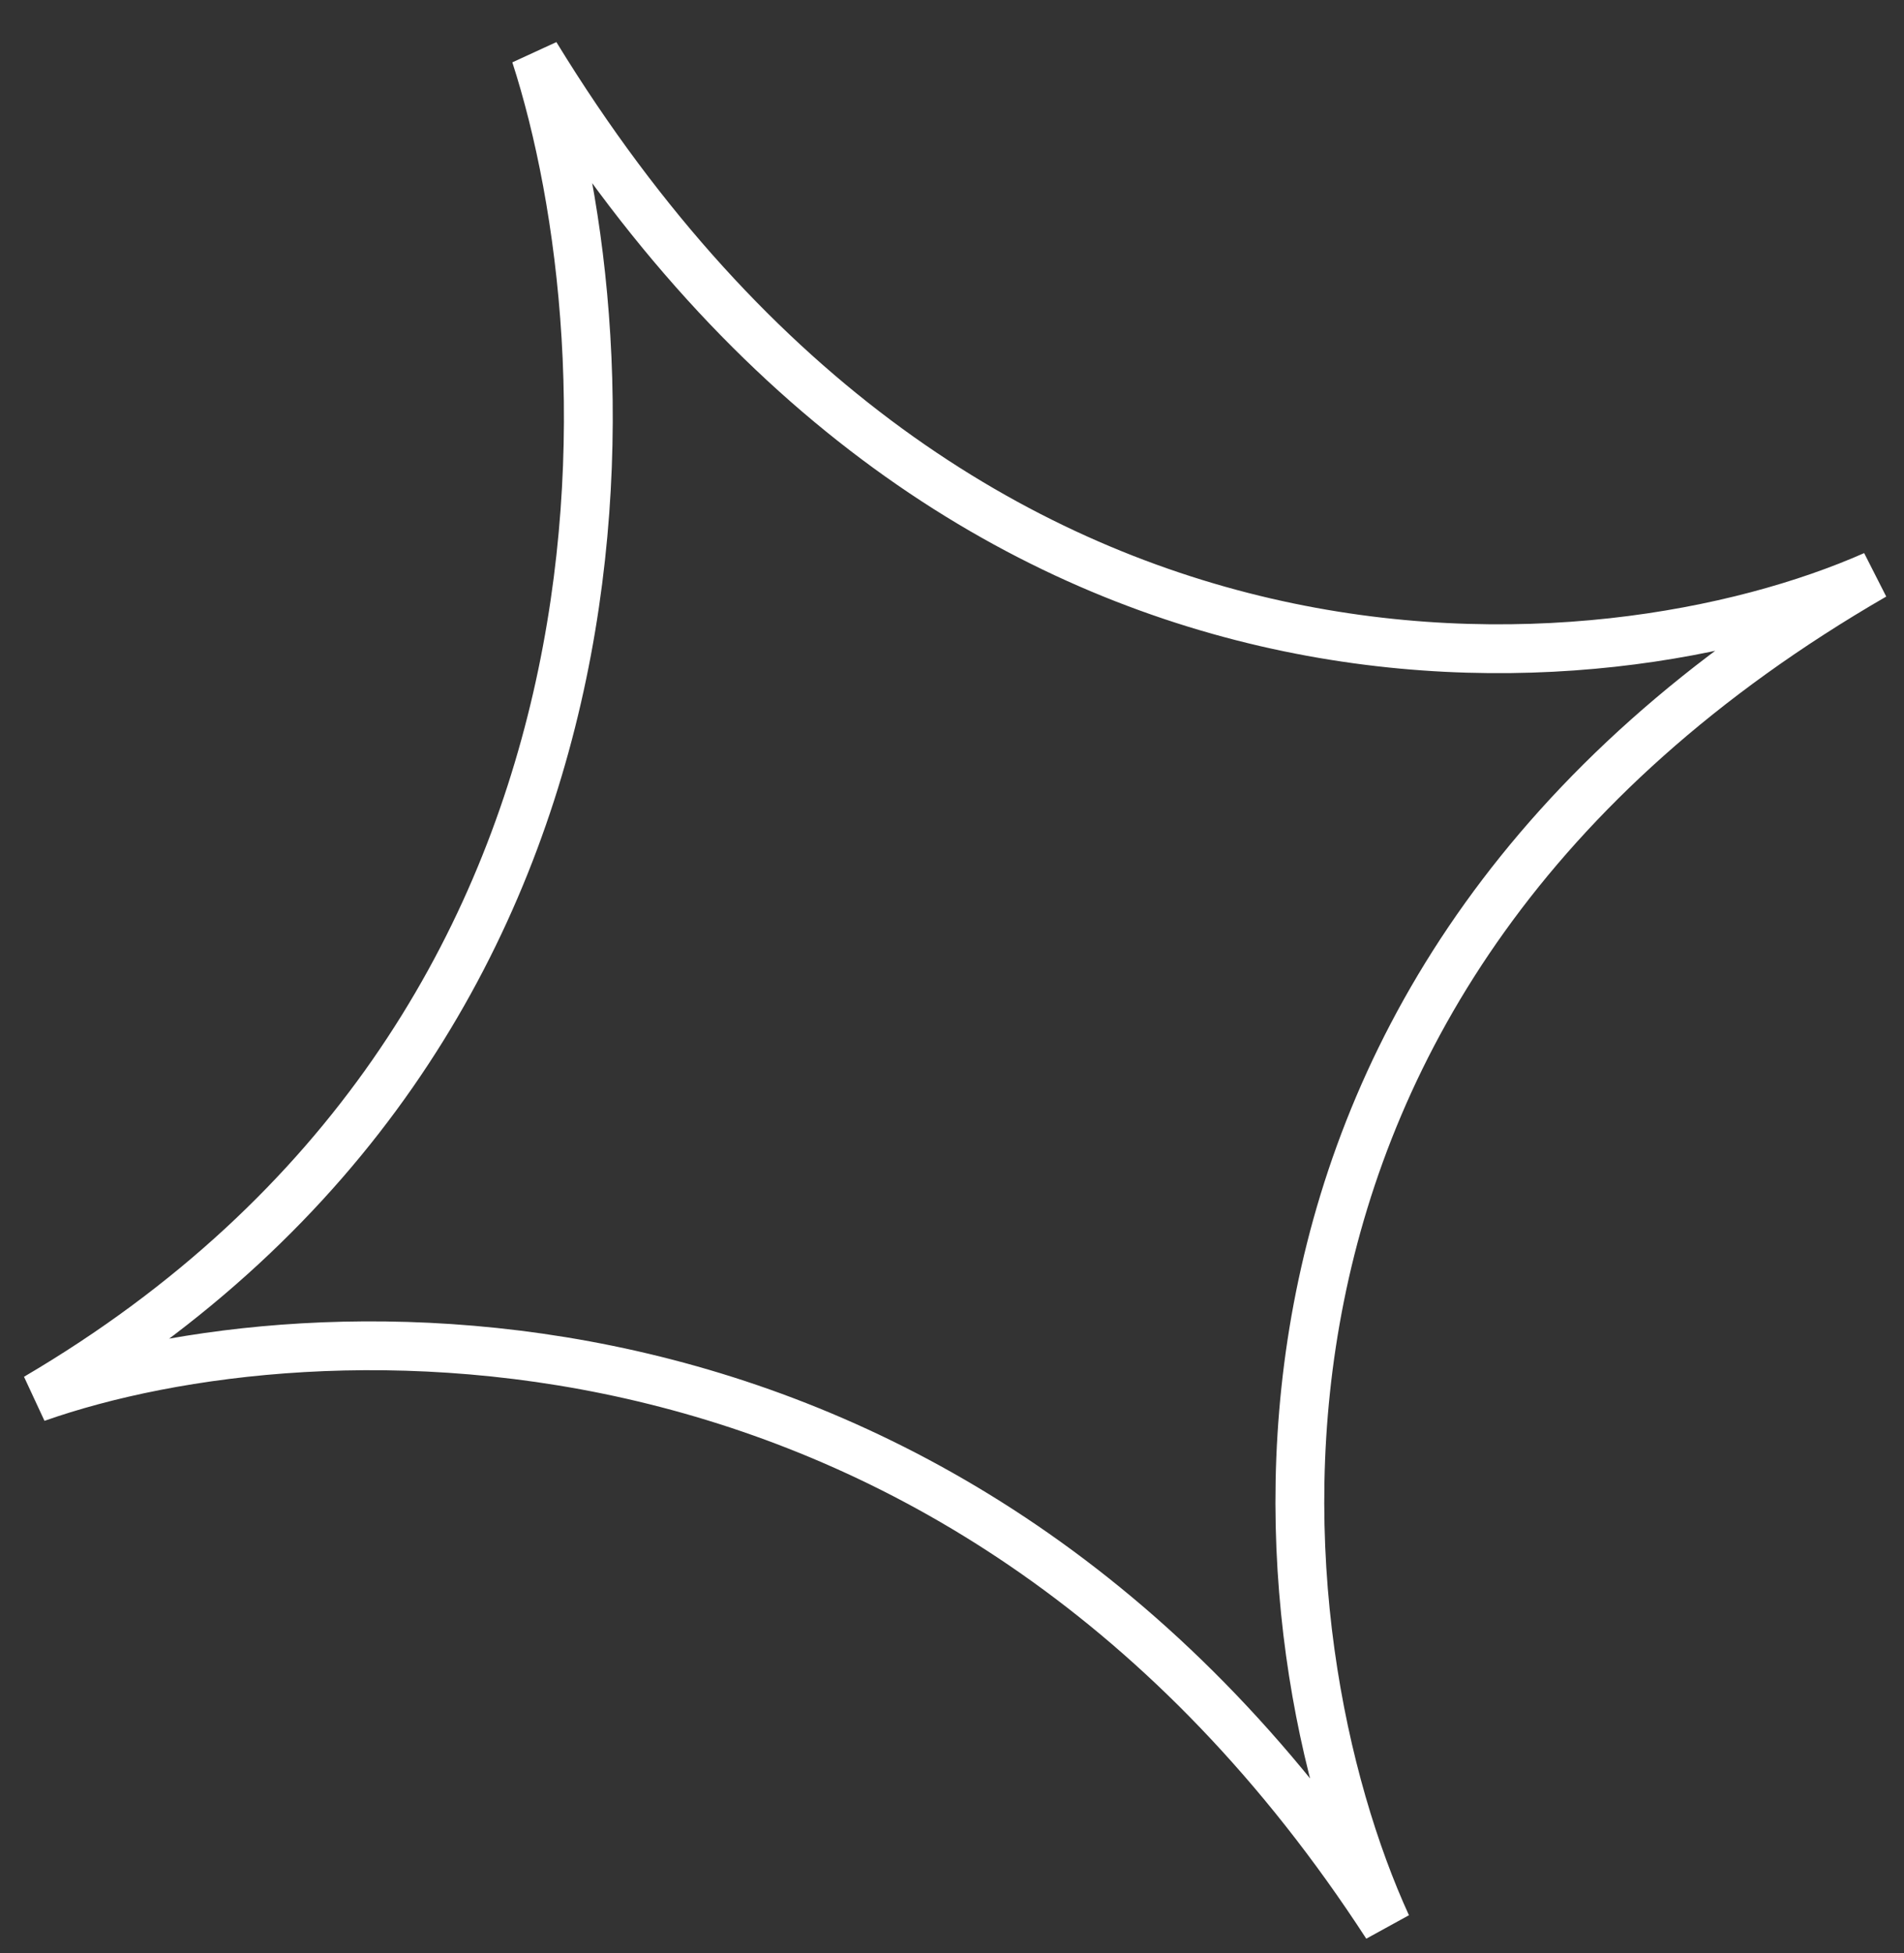 <?xml version="1.0" encoding="UTF-8"?> <svg xmlns="http://www.w3.org/2000/svg" width="39" height="40" viewBox="0 0 39 40" fill="none"><rect x="0" y="0" width="39" height="40" fill="#333333" stroke="none"/> <path d="M0.745 28.628C13.601 21.073 12.918 7.143 10.97 1.123C19.749 15.47 32.905 14.209 38.386 11.785C24.07 20.06 25.767 33.665 28.405 39.433C19.718 26.052 6.345 26.654 0.745 28.628Z" stroke="white"></path> </svg> 